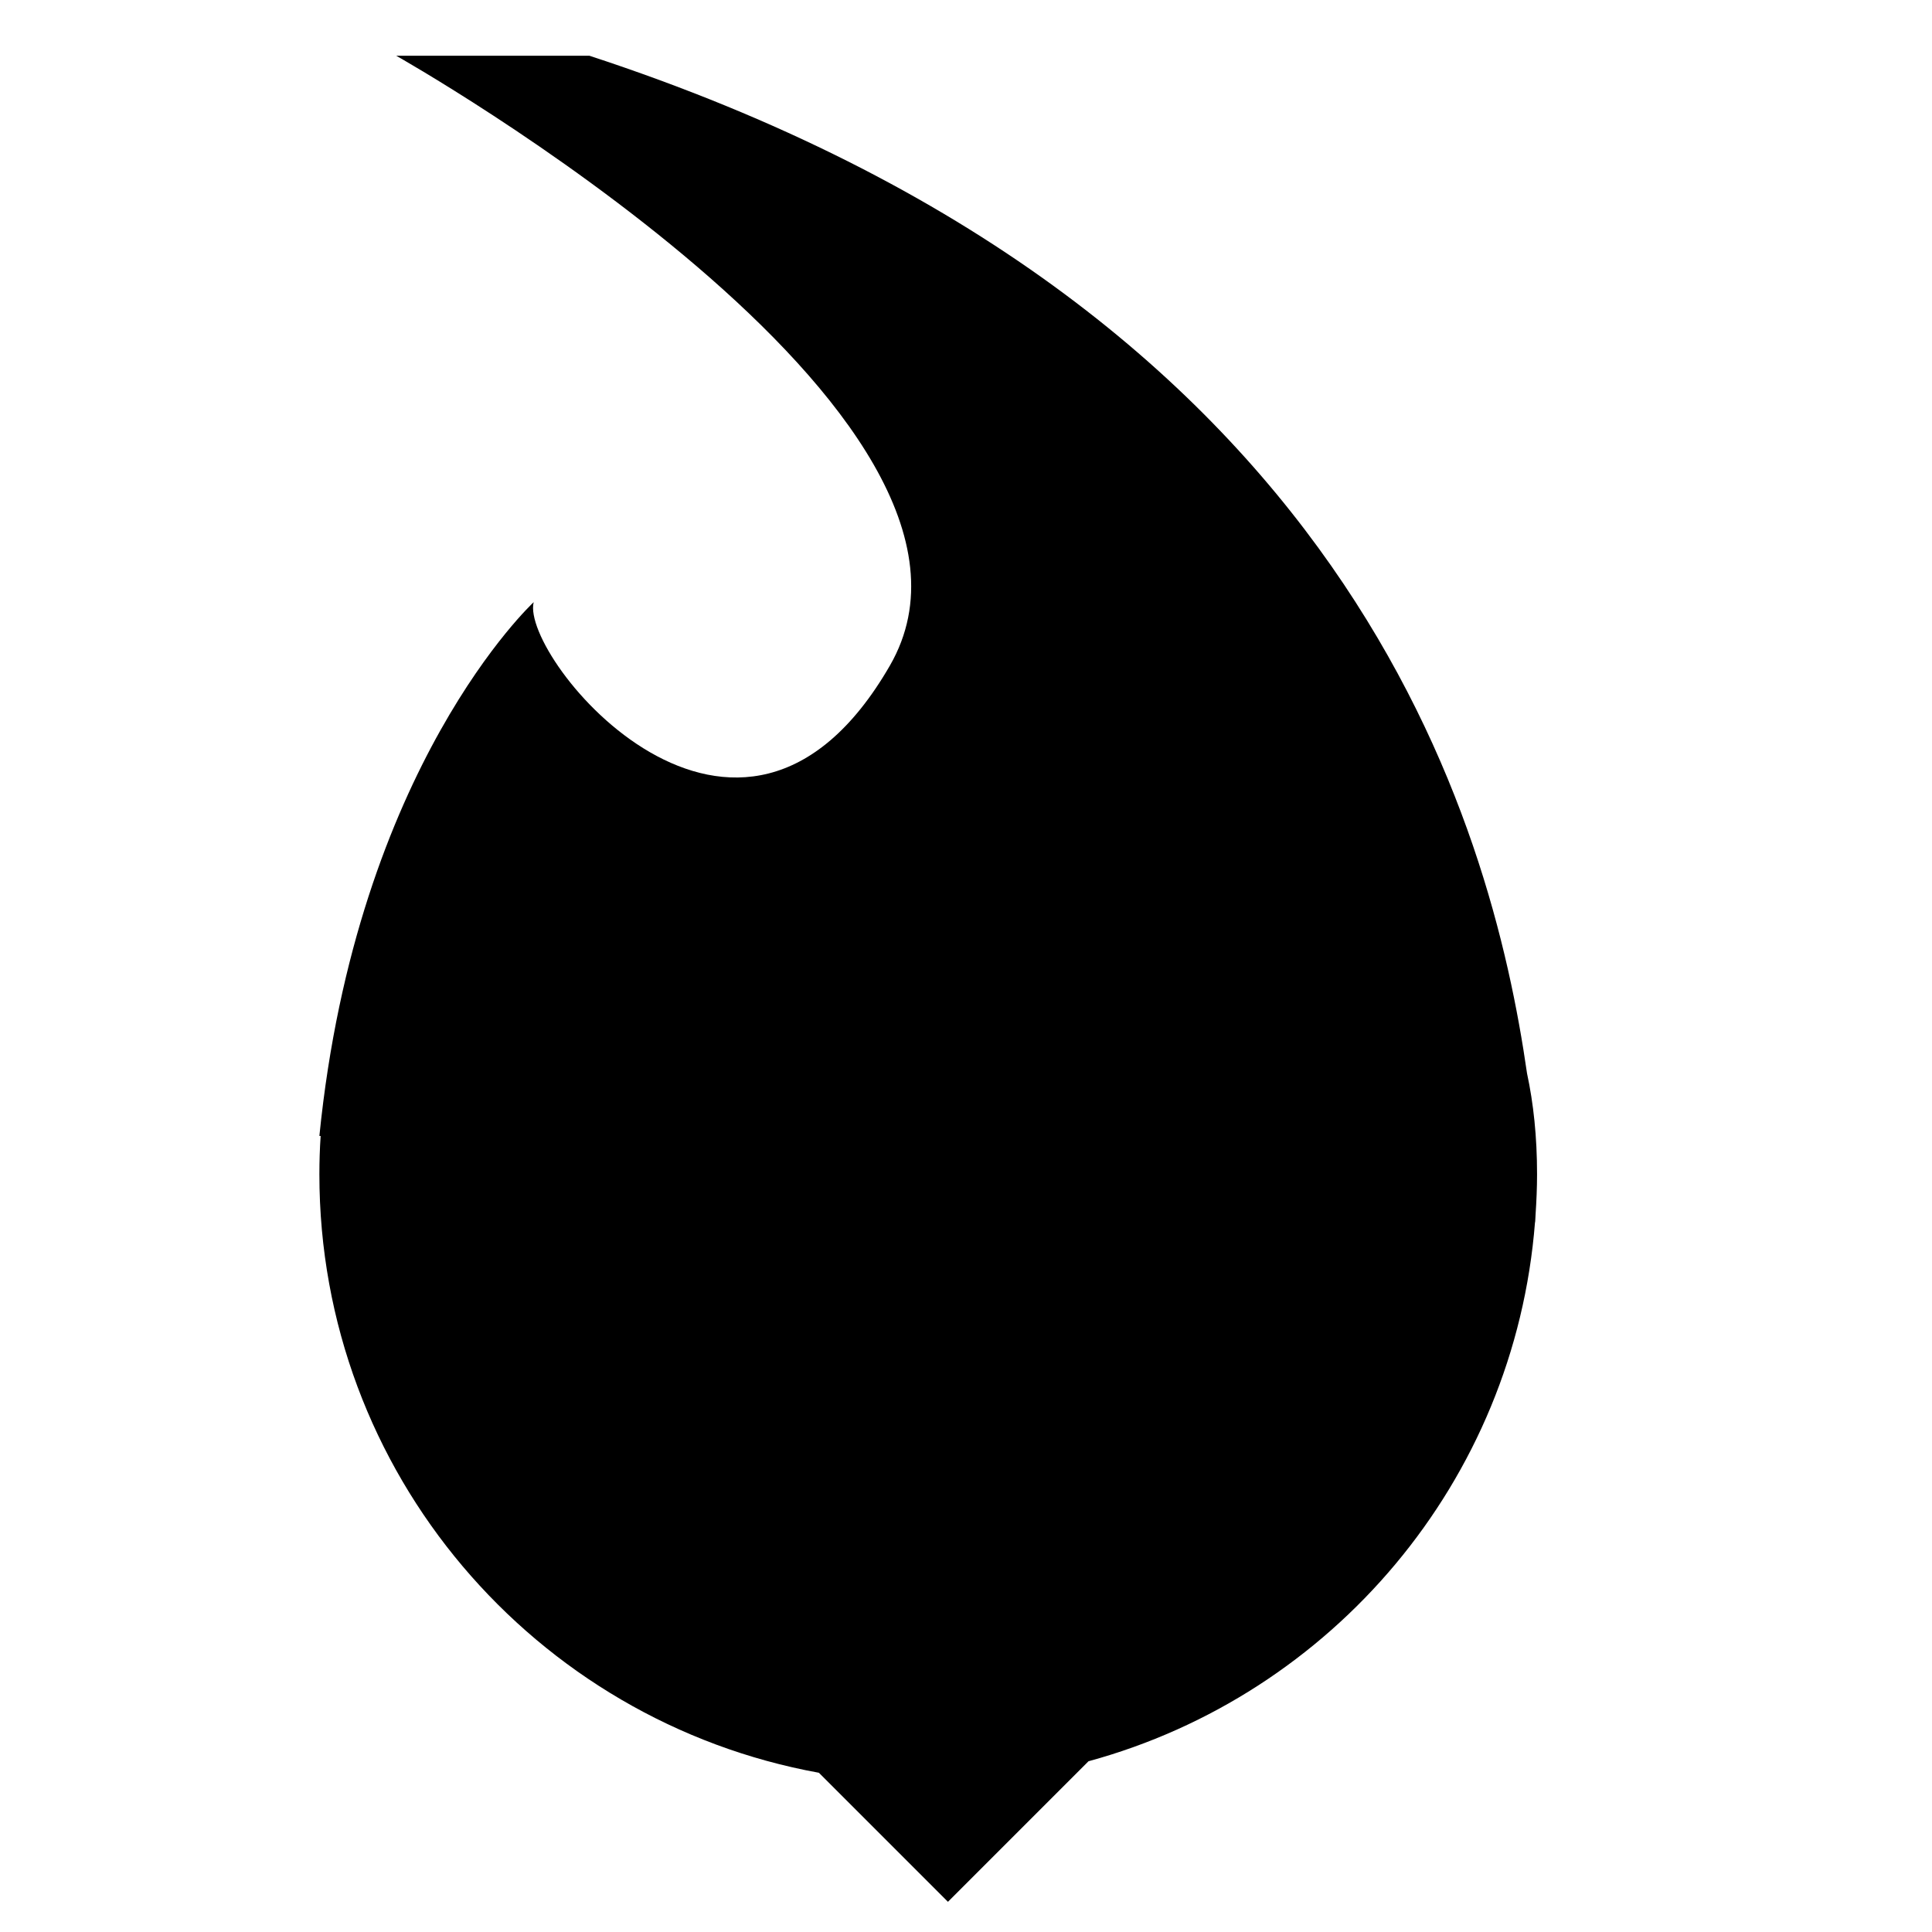 <?xml version="1.0" encoding="utf-8"?>
<!-- Generator: Adobe Illustrator 17.0.0, SVG Export Plug-In . SVG Version: 6.00 Build 0)  -->
<!DOCTYPE svg PUBLIC "-//W3C//DTD SVG 1.1//EN" "http://www.w3.org/Graphics/SVG/1.1/DTD/svg11.dtd">
<svg version="1.1" id="Capa_1" xmlns="http://www.w3.org/2000/svg" xmlns:xlink="http://www.w3.org/1999/xlink" x="0px" y="0px"
	 width="64px" height="64px" viewBox="0 0 64 64" enable-background="new 0 0 64 64" xml:space="preserve">
<g>
	<path d="M27.127,58.725L31.402,63l4.656-4.656c8.065-2.199,14.12-9.265,14.791-17.856l0.004,0c0,0,0.008-0.09,0.015-0.256
		c0.029-0.442,0.049-0.885,0.049-1.334c0-1.241-0.118-2.345-0.332-3.34c-1.177-8.169-5.768-25.431-31.058-33.711h-6.401
		c0,0,21.141,11.906,16.352,20.203c-4.981,8.631-12.262-0.272-11.799-2.102c0,0-5.868,5.419-7.099,17.681l0.042,0.003
		c-0.029,0.418-0.042,0.84-0.042,1.268C10.579,48.799,17.719,57.016,27.127,58.725z"/>
</g>
</svg>
